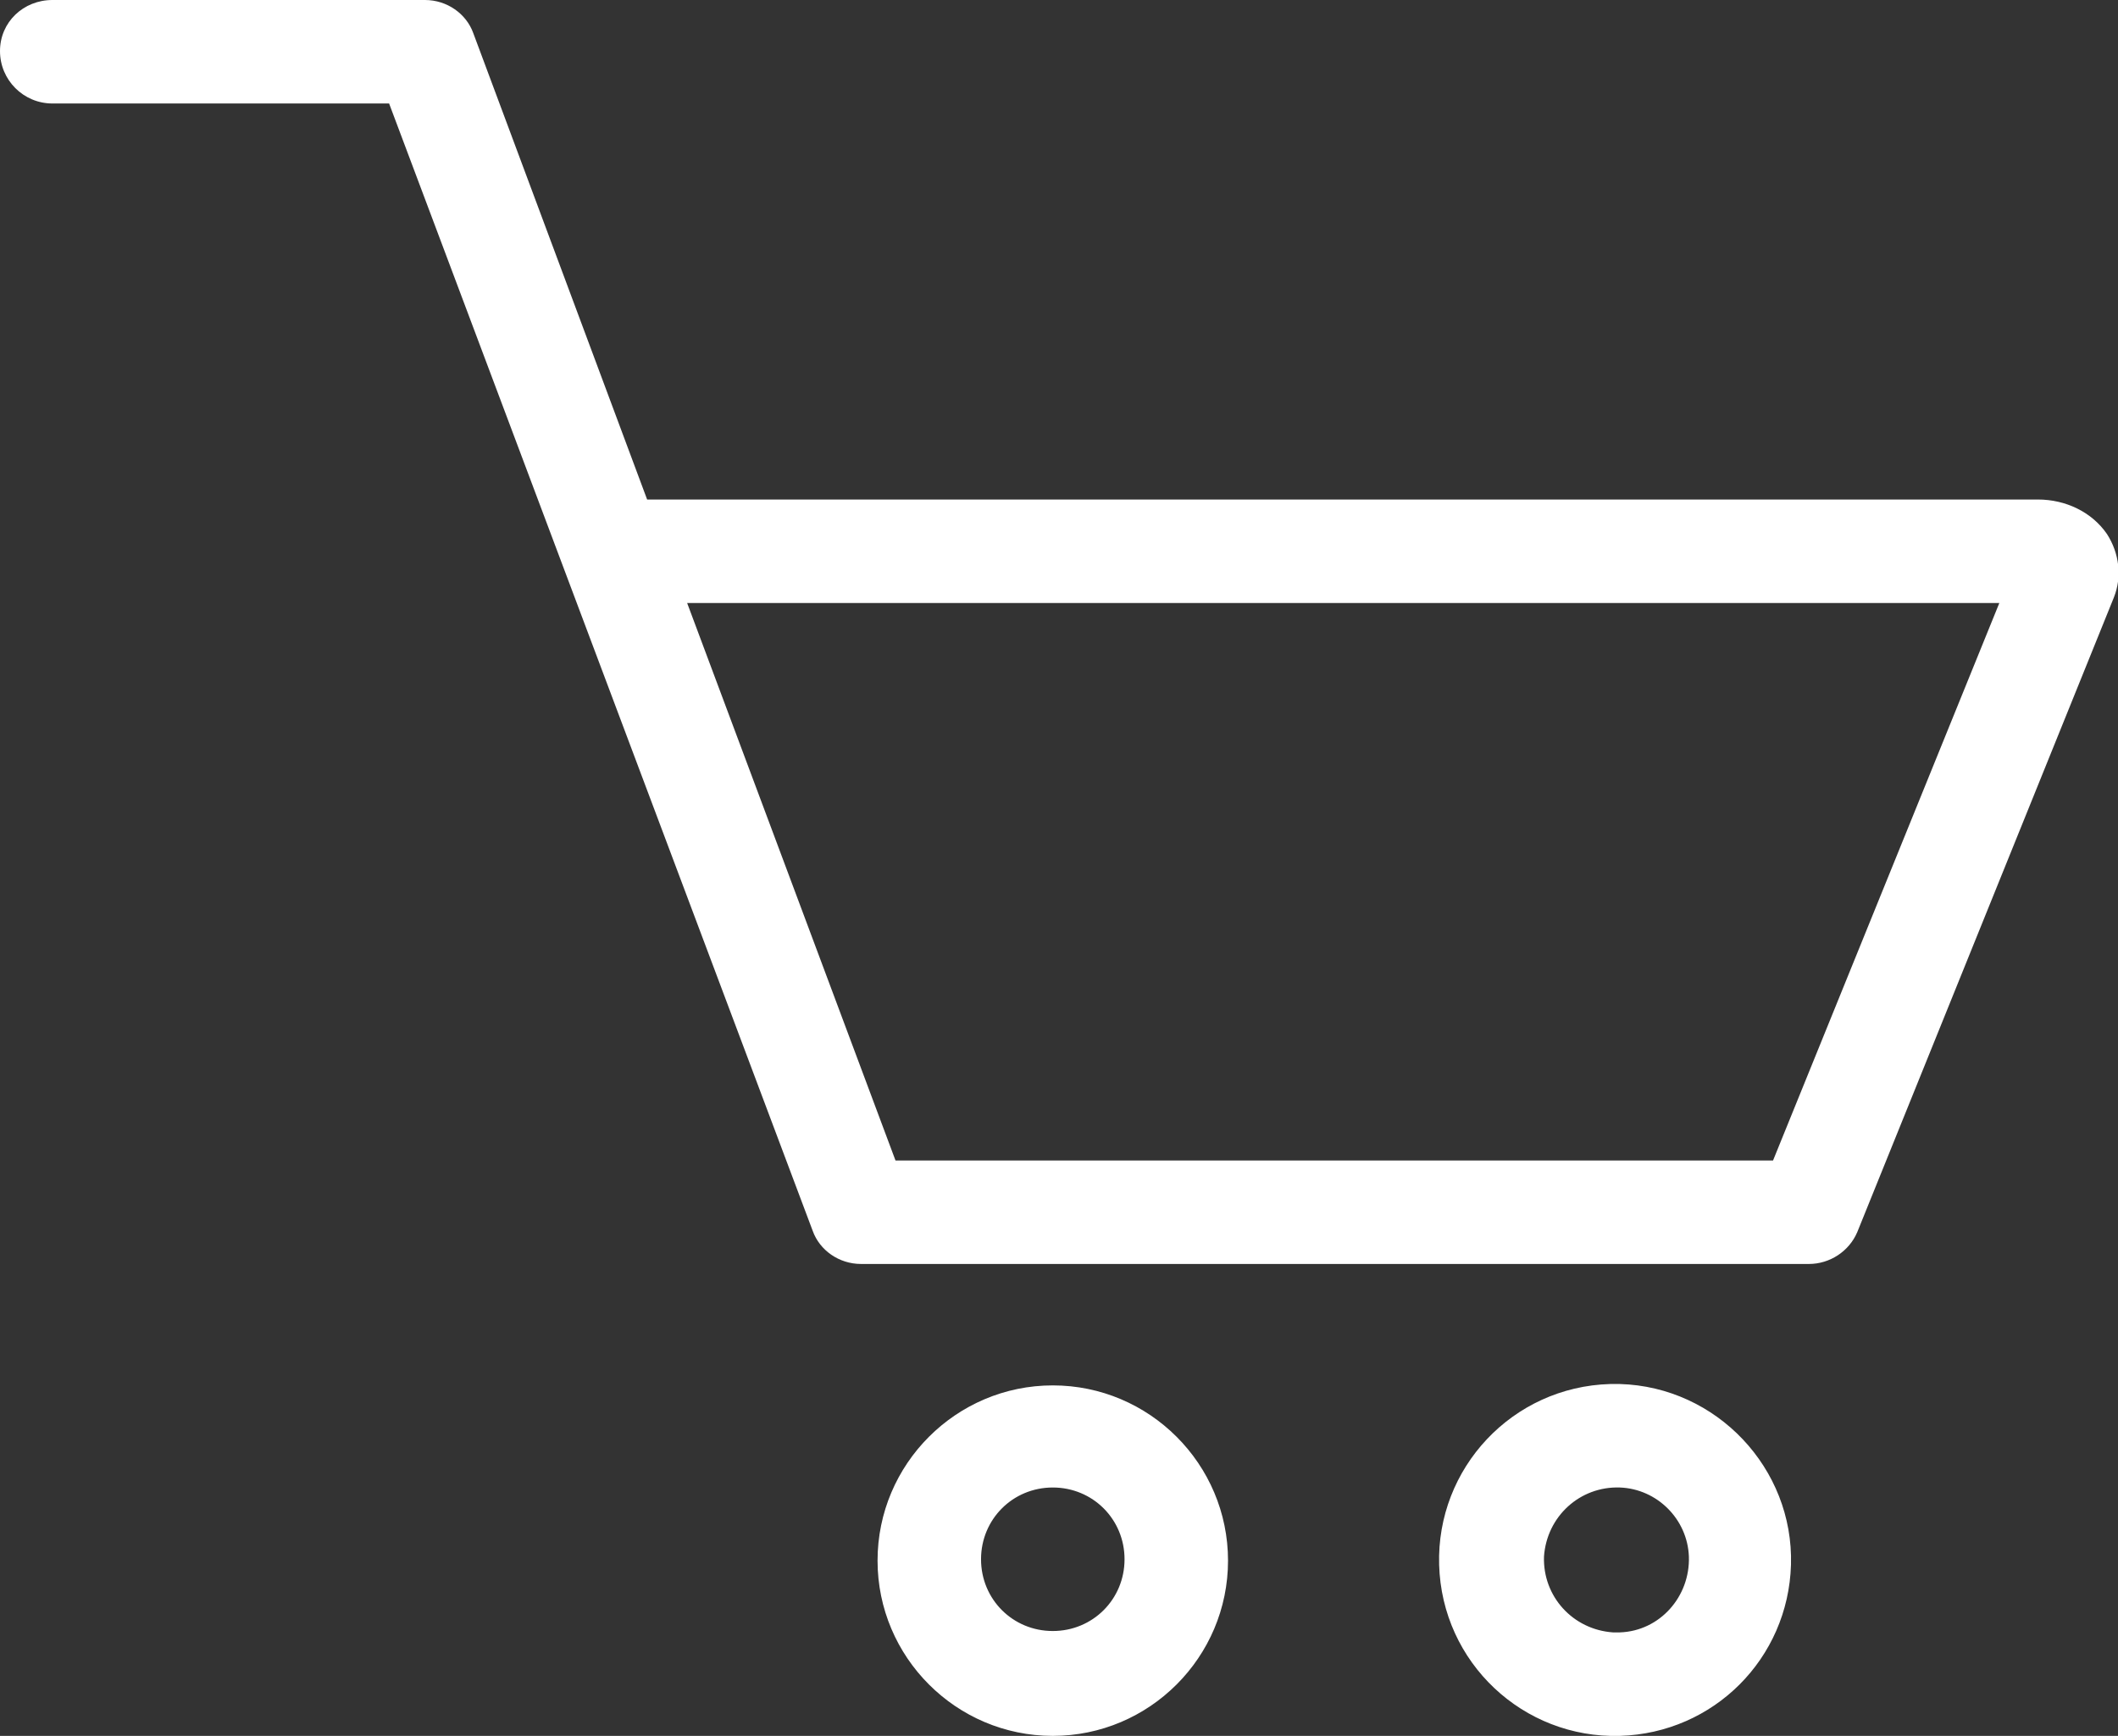 <?xml version="1.0" encoding="UTF-8"?><svg id="Layer_2" xmlns="http://www.w3.org/2000/svg" viewBox="0 0 15.35 12.58"><rect x="0" y="0" width="15.35" height="12.58" fill="#333333" stroke="none"/><defs><style>.cls-1{fill:#fff;}</style></defs><g id="Layer_1-2"><path id="Path_396" class="cls-1" d="M11.74,12.58c-.7,.02-1.29-.53-1.31-1.24-.02-.7,.53-1.29,1.24-1.31,.02,0,.05,0,.07,0,.7,.02,1.26,.61,1.24,1.31-.02,.68-.56,1.22-1.24,1.24Zm0-1.8c-.29-.01-.53,.21-.55,.5-.01,.29,.21,.53,.5,.55,.02,0,.03,0,.05,0,.29-.01,.51-.26,.5-.55-.01-.27-.23-.49-.5-.5Zm-4.11,1.8c-.7,0-1.27-.57-1.27-1.27,0-.7,.57-1.27,1.27-1.27,.7,0,1.27,.57,1.27,1.27,0,.7-.57,1.27-1.27,1.27h0Zm0-1.8c-.29,0-.52,.23-.52,.52h0c0,.29,.23,.52,.52,.52h0c.29,0,.52-.23,.52-.52h0c0-.29-.23-.52-.52-.52h0Zm5.47-1.62H6.24c-.16,0-.3-.1-.35-.24l-1.8-4.79h0L2.82,.75H.38c-.21,0-.38-.17-.38-.38S.17,0,.38,0H3.08c.16,0,.3,.1,.35,.24l1.26,3.38H14.77c.2,0,.39,.09,.5,.25,.09,.14,.11,.31,.05,.46l-1.86,4.6c-.06,.14-.2,.23-.35,.23h0Zm-6.6-.75h6.35l1.64-4.04H4.98l1.51,4.04Z"/></g></svg>